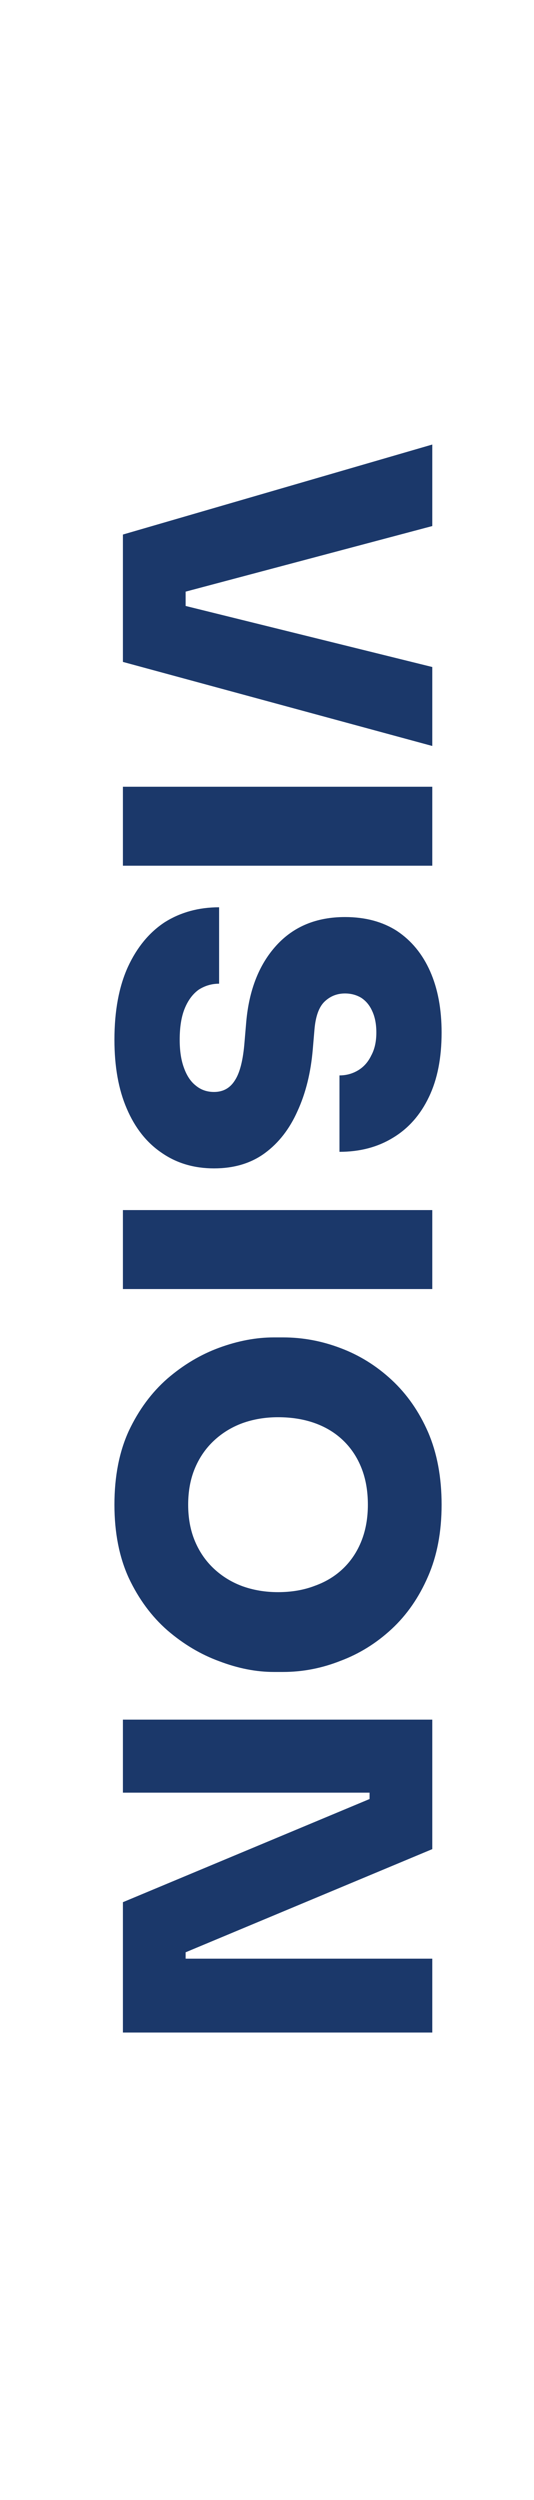 <svg width="1260" height="5888" viewBox="0 0 1260 5888" fill="none" xmlns="http://www.w3.org/2000/svg">
<path d="M290 1259.01L1020 1047.01L1020 1239.01L421 1398.01L438 1363.01L438 1459.01L421 1423.01L1020 1571.01L1020 1757.01L290 1559.01L290 1259.01ZM290 1853.01L1020 1853.01L1020 2039.01L290 2039.01L290 1853.01ZM270 2448.9C270 2380.9 280.667 2323.57 302 2276.9C323.333 2230.9 352.333 2195.9 389 2171.9C426.333 2148.57 469 2136.9 517 2136.9L517 2316.9C499.667 2316.9 483.667 2321.57 469 2330.9C455 2340.9 444 2355.57 436 2374.9C428 2394.23 424 2418.9 424 2448.9C424 2474.9 427.333 2496.9 434 2514.9C440.667 2533.57 450 2547.57 462 2556.9C474 2566.9 488.333 2571.9 505 2571.9C526.333 2571.9 542.667 2562.9 554 2544.9C566 2526.9 573.667 2496.57 577 2453.9L581 2406.9C587.667 2331.57 611.334 2271.57 652 2226.9C692.667 2182.23 746.667 2159.9 814 2159.9C862 2159.9 903 2170.9 937 2192.9C971 2215.57 997 2247.23 1015 2287.9C1033 2328.57 1042 2376.57 1042 2431.9C1042 2491.9 1032 2542.57 1012 2583.9C992 2625.9 963.667 2657.9 927 2679.9C891 2701.9 849 2712.9 801 2712.9L801 2532.9C817 2532.9 831.667 2528.9 845 2520.9C858.334 2512.9 868.667 2501.23 876 2485.9C884 2471.23 888 2453.23 888 2431.9C888 2411.9 884.667 2394.9 878 2380.9C872 2367.57 863.334 2357.23 852 2349.9C840.667 2343.23 828 2339.9 814 2339.9C795.334 2339.9 779.333 2346.23 766 2358.9C752.667 2371.57 744.667 2393.57 742 2424.9L738 2471.9C733.333 2526.57 721.333 2574.9 702 2616.9C683.333 2658.9 657.667 2691.9 625 2715.9C592.333 2739.9 552.333 2751.9 505 2751.9C457.667 2751.9 416.333 2739.57 381 2714.9C345.667 2690.9 318.333 2656.23 299 2610.9C279.667 2566.23 270 2512.23 270 2448.9ZM290 2850.08L1020 2850.08L1020 3036.08L290 3036.08L290 2850.08ZM270 3543.97C270 3477.3 281.333 3419.3 304 3369.97C327.333 3320.64 357.667 3279.64 395 3246.97C433 3214.3 474 3189.97 518 3173.97C562 3157.97 604.667 3149.97 646 3149.97L668 3149.97C714 3149.97 759 3158.3 803 3174.97C847.667 3191.64 888 3216.64 924 3249.97C960 3283.3 988.667 3324.3 1010 3372.97C1031.33 3422.3 1042 3479.3 1042 3543.97C1042 3607.97 1031.33 3664.3 1010 3712.97C988.667 3762.3 960 3803.64 924 3836.97C888 3870.3 847.667 3895.3 803 3911.97C759 3929.3 714 3937.97 668 3937.97L646 3937.97C604.667 3937.97 562 3929.64 518 3912.97C474 3896.97 433 3872.64 395 3839.97C357.667 3807.3 327.333 3766.3 304 3716.97C281.333 3667.64 270 3609.97 270 3543.97ZM444 3543.97C444 3575.97 449.333 3604.64 460 3629.97C470.667 3655.3 485.667 3676.97 505 3694.97C524.333 3712.97 546.667 3726.64 572 3735.97C598 3745.3 626 3749.97 656 3749.97C688 3749.97 717 3744.97 743 3734.97C769 3725.64 791.333 3711.97 810 3693.97C828.667 3675.97 843 3654.3 853 3628.97C863 3603.64 868 3575.3 868 3543.97C868 3511.97 863 3483.3 853 3457.97C843 3432.64 828.667 3410.97 810 3392.97C791.333 3374.97 769 3361.3 743 3351.97C717 3342.64 688 3337.97 656 3337.97C626 3337.97 598 3342.64 572 3351.97C546.667 3361.3 524.333 3374.97 505 3392.97C485.667 3410.97 470.667 3432.64 460 3457.97C449.333 3483.3 444 3511.97 444 3543.97ZM290 4050.23L1020 4050.23L1020 4355.23L438 4598.23L438 4633.23L420 4613.23L1020 4613.23L1020 4787.23L290 4787.23L290 4480.23L872 4237.23L872 4202.23L890 4222.23L290 4222.23L290 4050.23Z" fill="#1B386A"/>
</svg>
